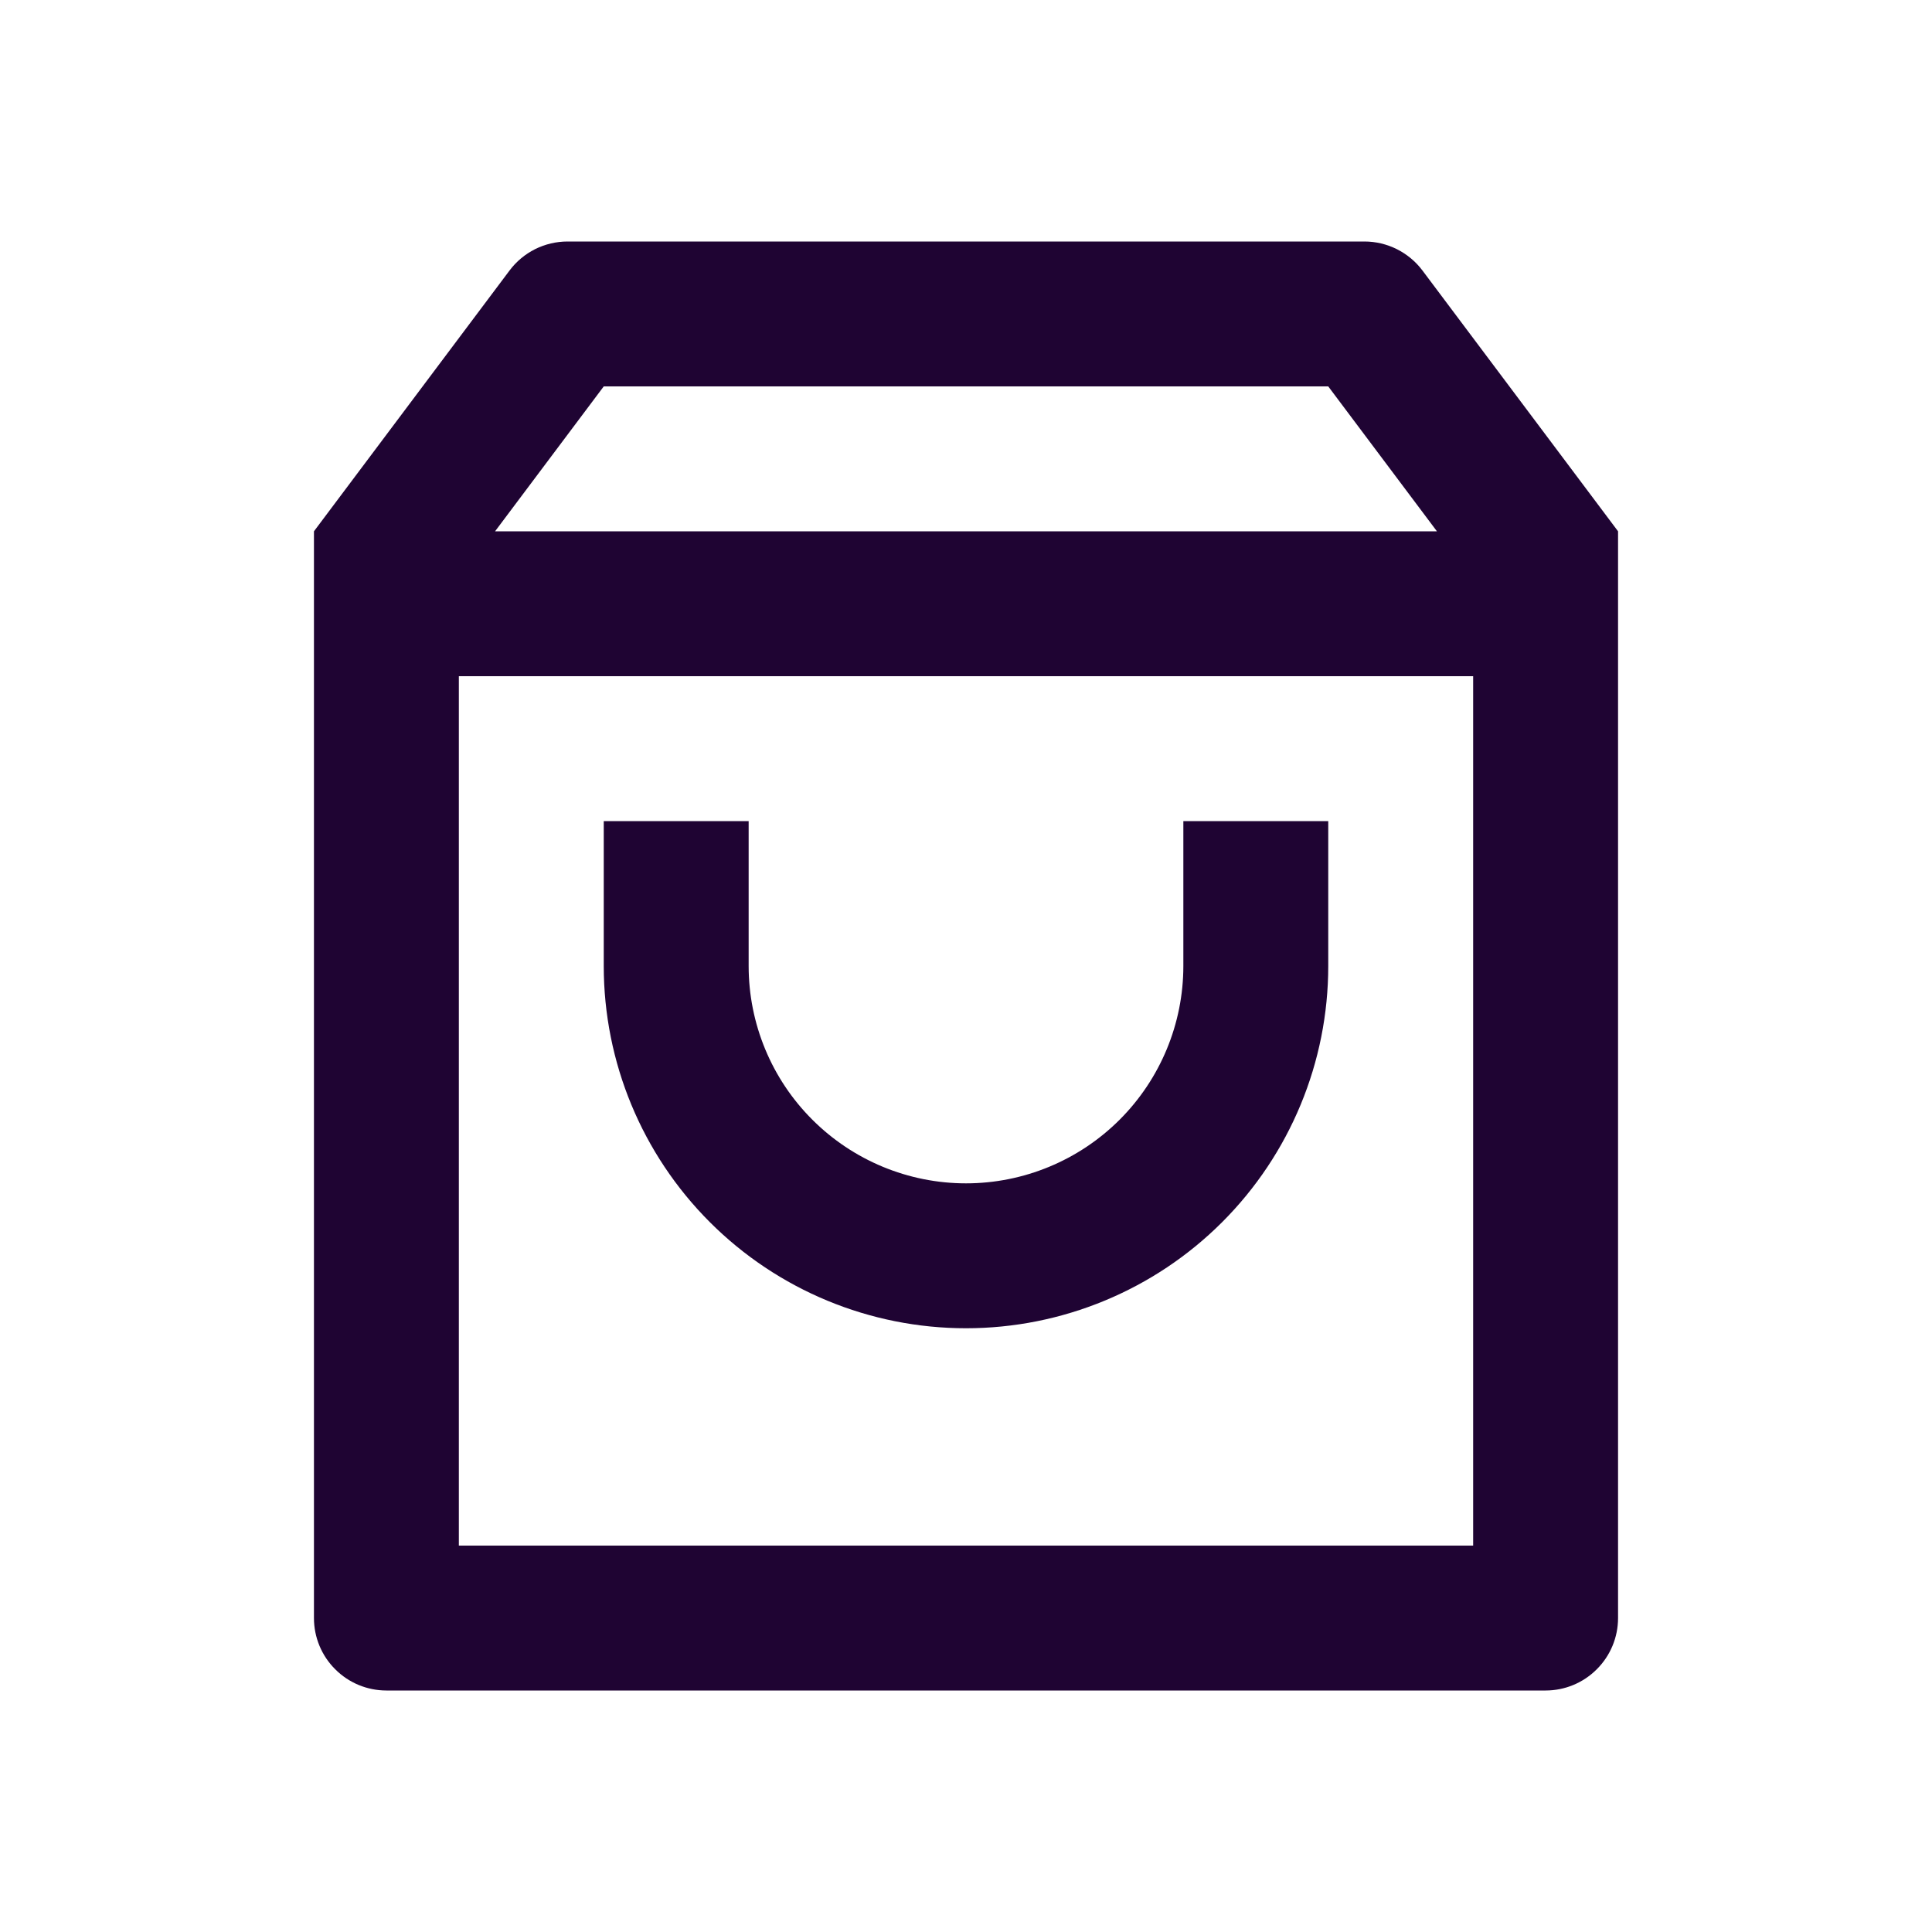 <svg width="24" height="24" viewBox="0 0 24 24" fill="none" xmlns="http://www.w3.org/2000/svg">
<path d="M7.05 3H16.95C17.09 3 17.227 3.033 17.352 3.095C17.477 3.158 17.586 3.248 17.67 3.36L20.1 6.6V20.1C20.1 20.339 20.005 20.568 19.836 20.736C19.668 20.905 19.439 21 19.2 21H4.8C4.561 21 4.332 20.905 4.164 20.736C3.995 20.568 3.9 20.339 3.9 20.1V6.6L6.33 3.36C6.414 3.248 6.522 3.158 6.647 3.095C6.772 3.033 6.91 3 7.05 3ZM18.3 8.4H5.7V19.2H18.3V8.4ZM17.85 6.6L16.5 4.8H7.5L6.15 6.6H17.85ZM9.3 10.2V12C9.3 12.716 9.584 13.403 10.091 13.909C10.597 14.415 11.284 14.7 12 14.7C12.716 14.7 13.403 14.415 13.909 13.909C14.415 13.403 14.7 12.716 14.7 12V10.2H16.5V12C16.5 13.194 16.026 14.338 15.182 15.182C14.338 16.026 13.193 16.5 12 16.5C10.806 16.5 9.662 16.026 8.818 15.182C7.974 14.338 7.5 13.194 7.5 12V10.2H9.3Z" fill="#1F0433"/>
</svg>
